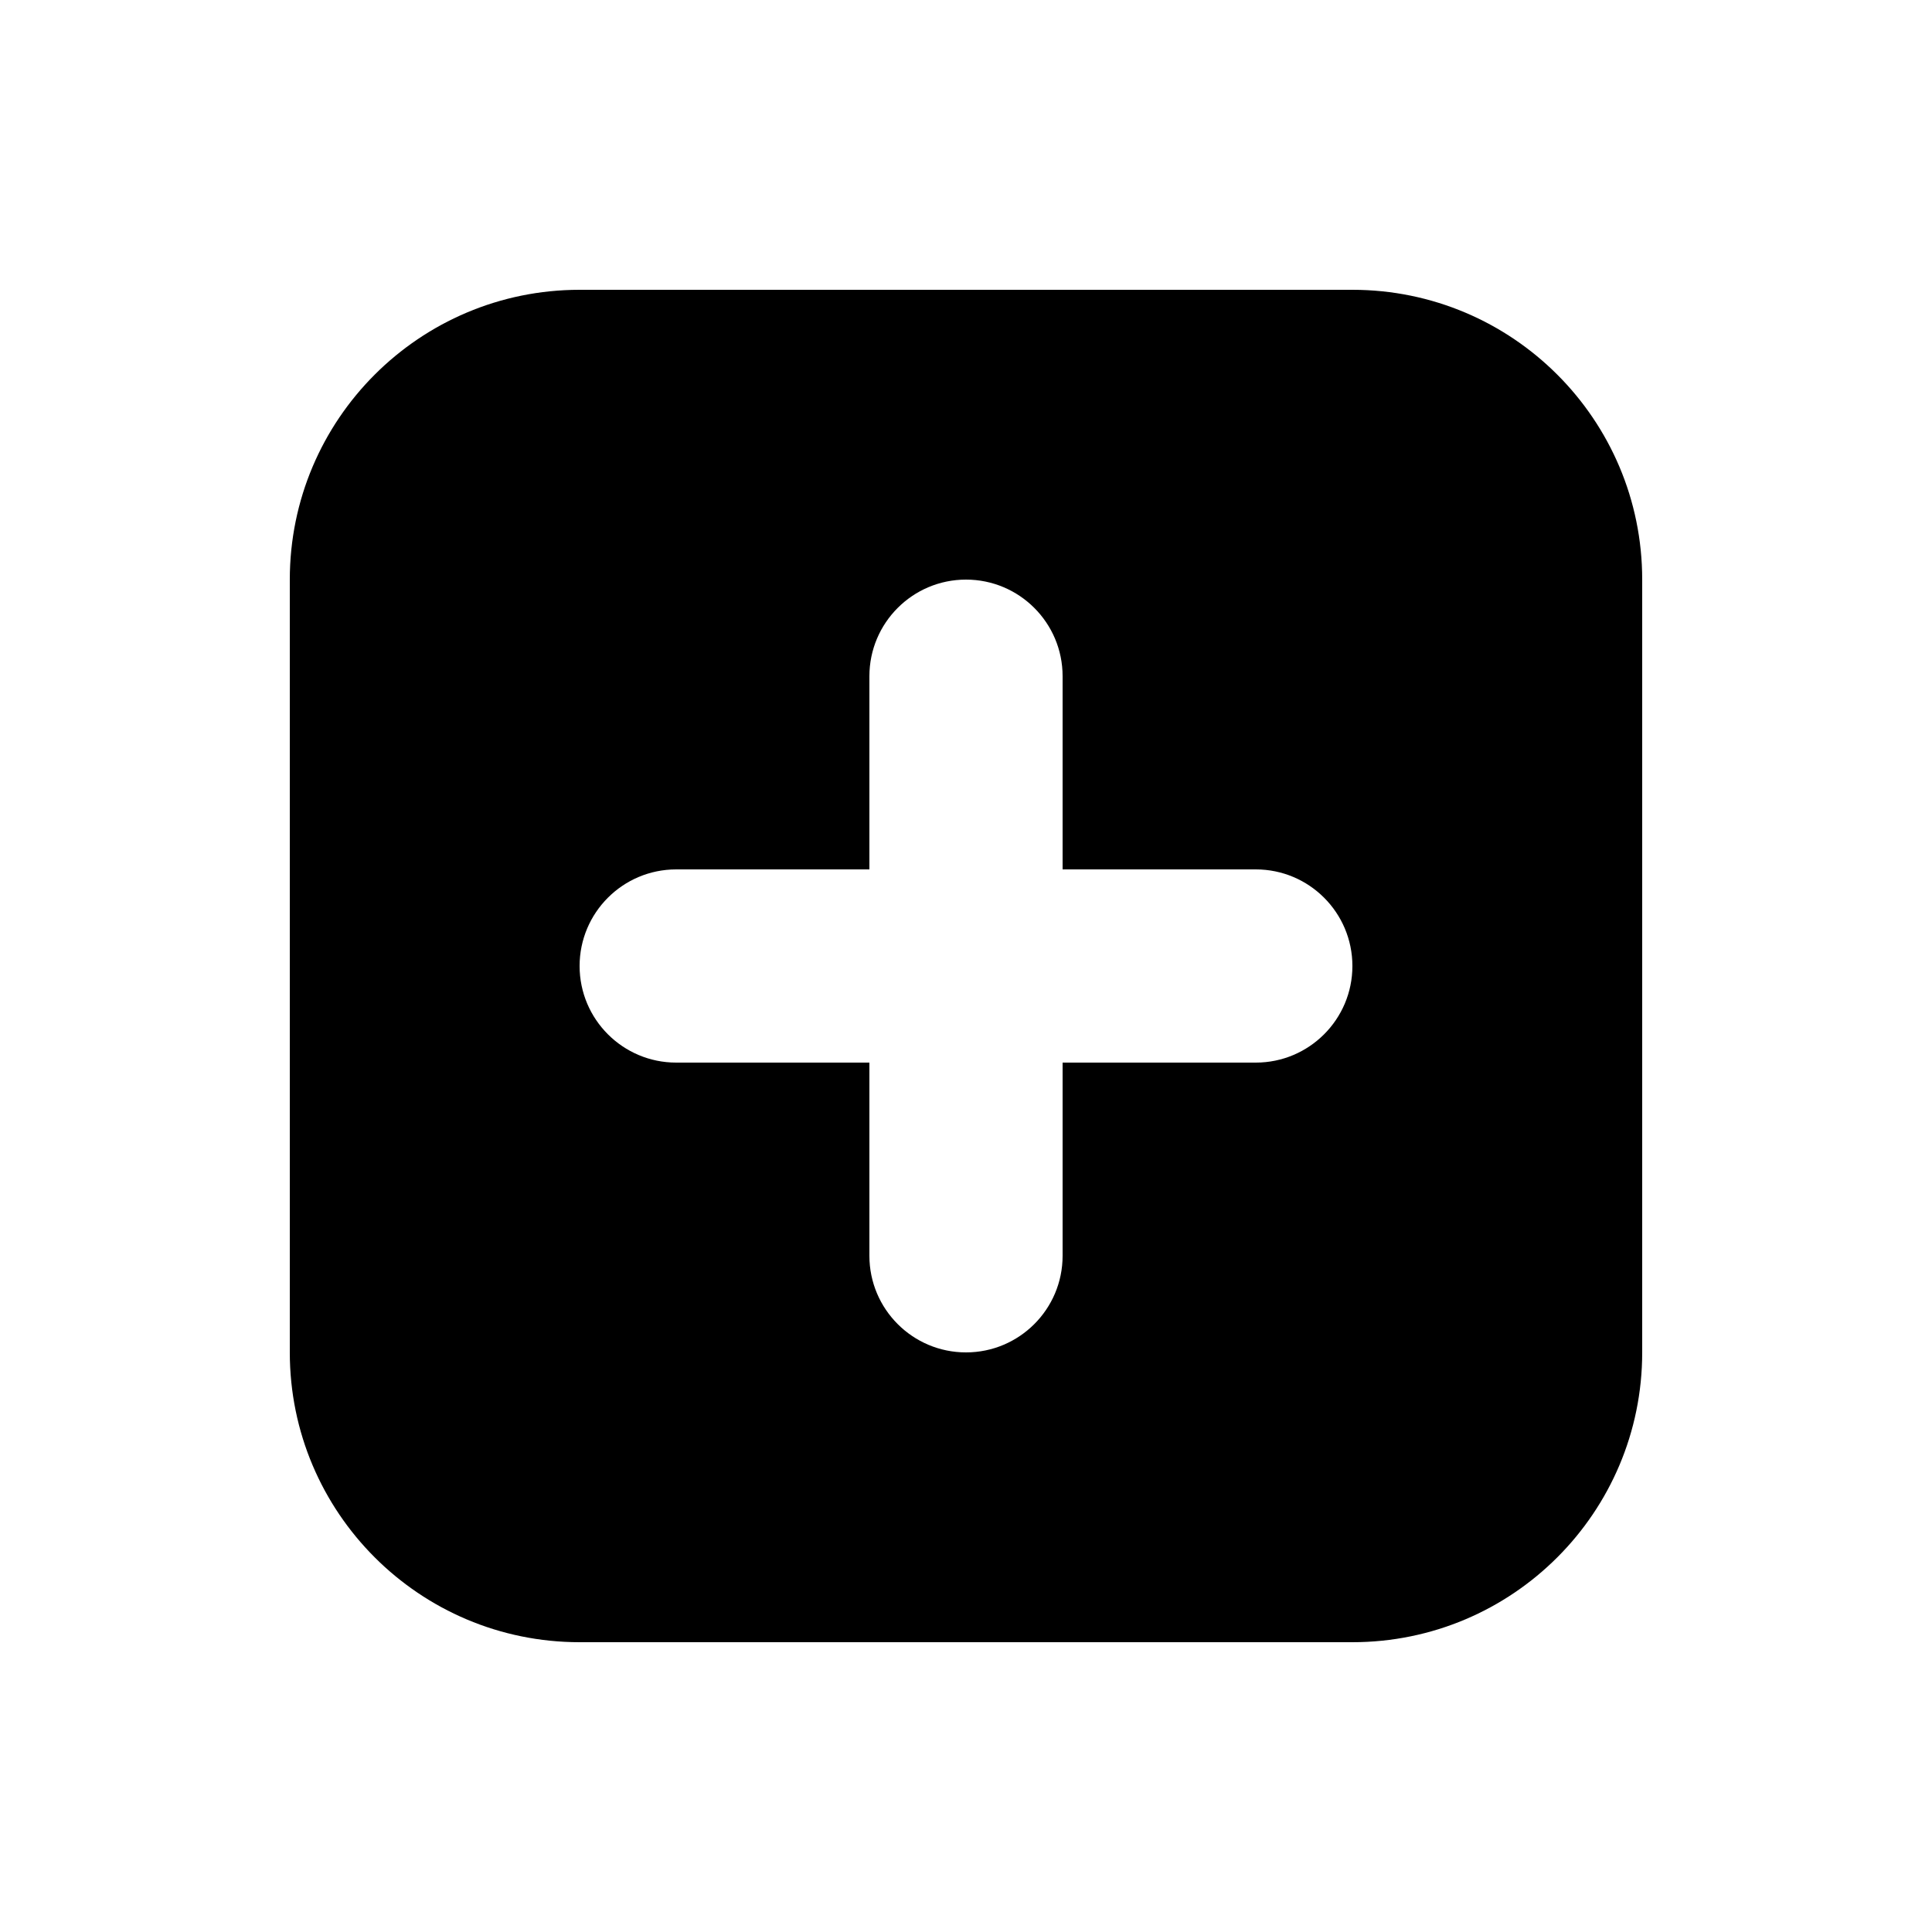 <?xml version="1.0" encoding="UTF-8" standalone="no"?>
<svg
   xmlns:dc="http://purl.org/dc/elements/1.1/"
   xmlns:cc="http://creativecommons.org/ns#"
   xmlns:rdf="http://www.w3.org/1999/02/22-rdf-syntax-ns#"
   xmlns:svg="http://www.w3.org/2000/svg"
   xmlns="http://www.w3.org/2000/svg"
   xmlns:sodipodi="http://sodipodi.sourceforge.net/DTD/sodipodi-0.dtd"
   xmlns:inkscape="http://www.inkscape.org/namespaces/inkscape"
   width="20"
   height="20"
   viewBox="0 0 20 20"
   version="1.1"
   id="svg12"
   sodipodi:docname="action-sumologic.svg"
   inkscape:version="0.92.1 r15371">
  <sodipodi:namedview
     pagecolor="#ffffff"
     bordercolor="#666666"
     borderopacity="1"
     objecttolerance="10"
     gridtolerance="10"
     guidetolerance="10"
     inkscape:pageopacity="0"
     inkscape:pageshadow="2"
     inkscape:window-width="1279"
     inkscape:window-height="1009"
     id="namedview14"
     showgrid="false"
     inkscape:zoom="9.8333333"
     inkscape:cx="-1.1694915"
     inkscape:cy="12"
     inkscape:window-x="0"
     inkscape:window-y="0"
     inkscape:window-maximized="0"
     inkscape:current-layer="action-sumologic" />
  <!-- Generator: Sketch 44 (41411) - http://www.bohemiancoding.com/sketch -->
  <title
     id="title2">action-sumologic</title>
  <desc
     id="desc4">Created with Sketch.</desc>
  <defs
     id="defs6" />
  <g
     id="Page-1"
     style="fill:none;fill-rule:evenodd;stroke:none;stroke-width:1"
     transform="translate(0,-4)">
    <g
       id="action-sumologic">
      <path
         d="m 11,13 v -2 c 0,-0.552 -0.448,-1 -1,-1 -0.552,0 -1,0.448 -1,1 v 2 H 7 c -0.552,0 -1,0.448 -1,1 0,0.552 0.448,1 1,1 h 2 v 2 c 0,0.552 0.448,1 1,1 0.552,0 1,-0.448 1,-1 v -2 h 2 c 0.552,0 1,-0.448 1,-1 0,-0.552 -0.448,-1 -1,-1 z M 6,7 h 8 v 0 c 1.657,0 3,1.343 3,3 v 8 c 0,1.657 -1.343,3 -3,3 H 6 v 0 C 4.343,21 3,19.657 3,18 v -8 0 C 3,8.343 4.343,7 6,7 Z"
         id="Combined-Shape"
         inkscape:connector-curvature="0"
         style="fill:#000000" />
    </g>
  </g>
</svg>
